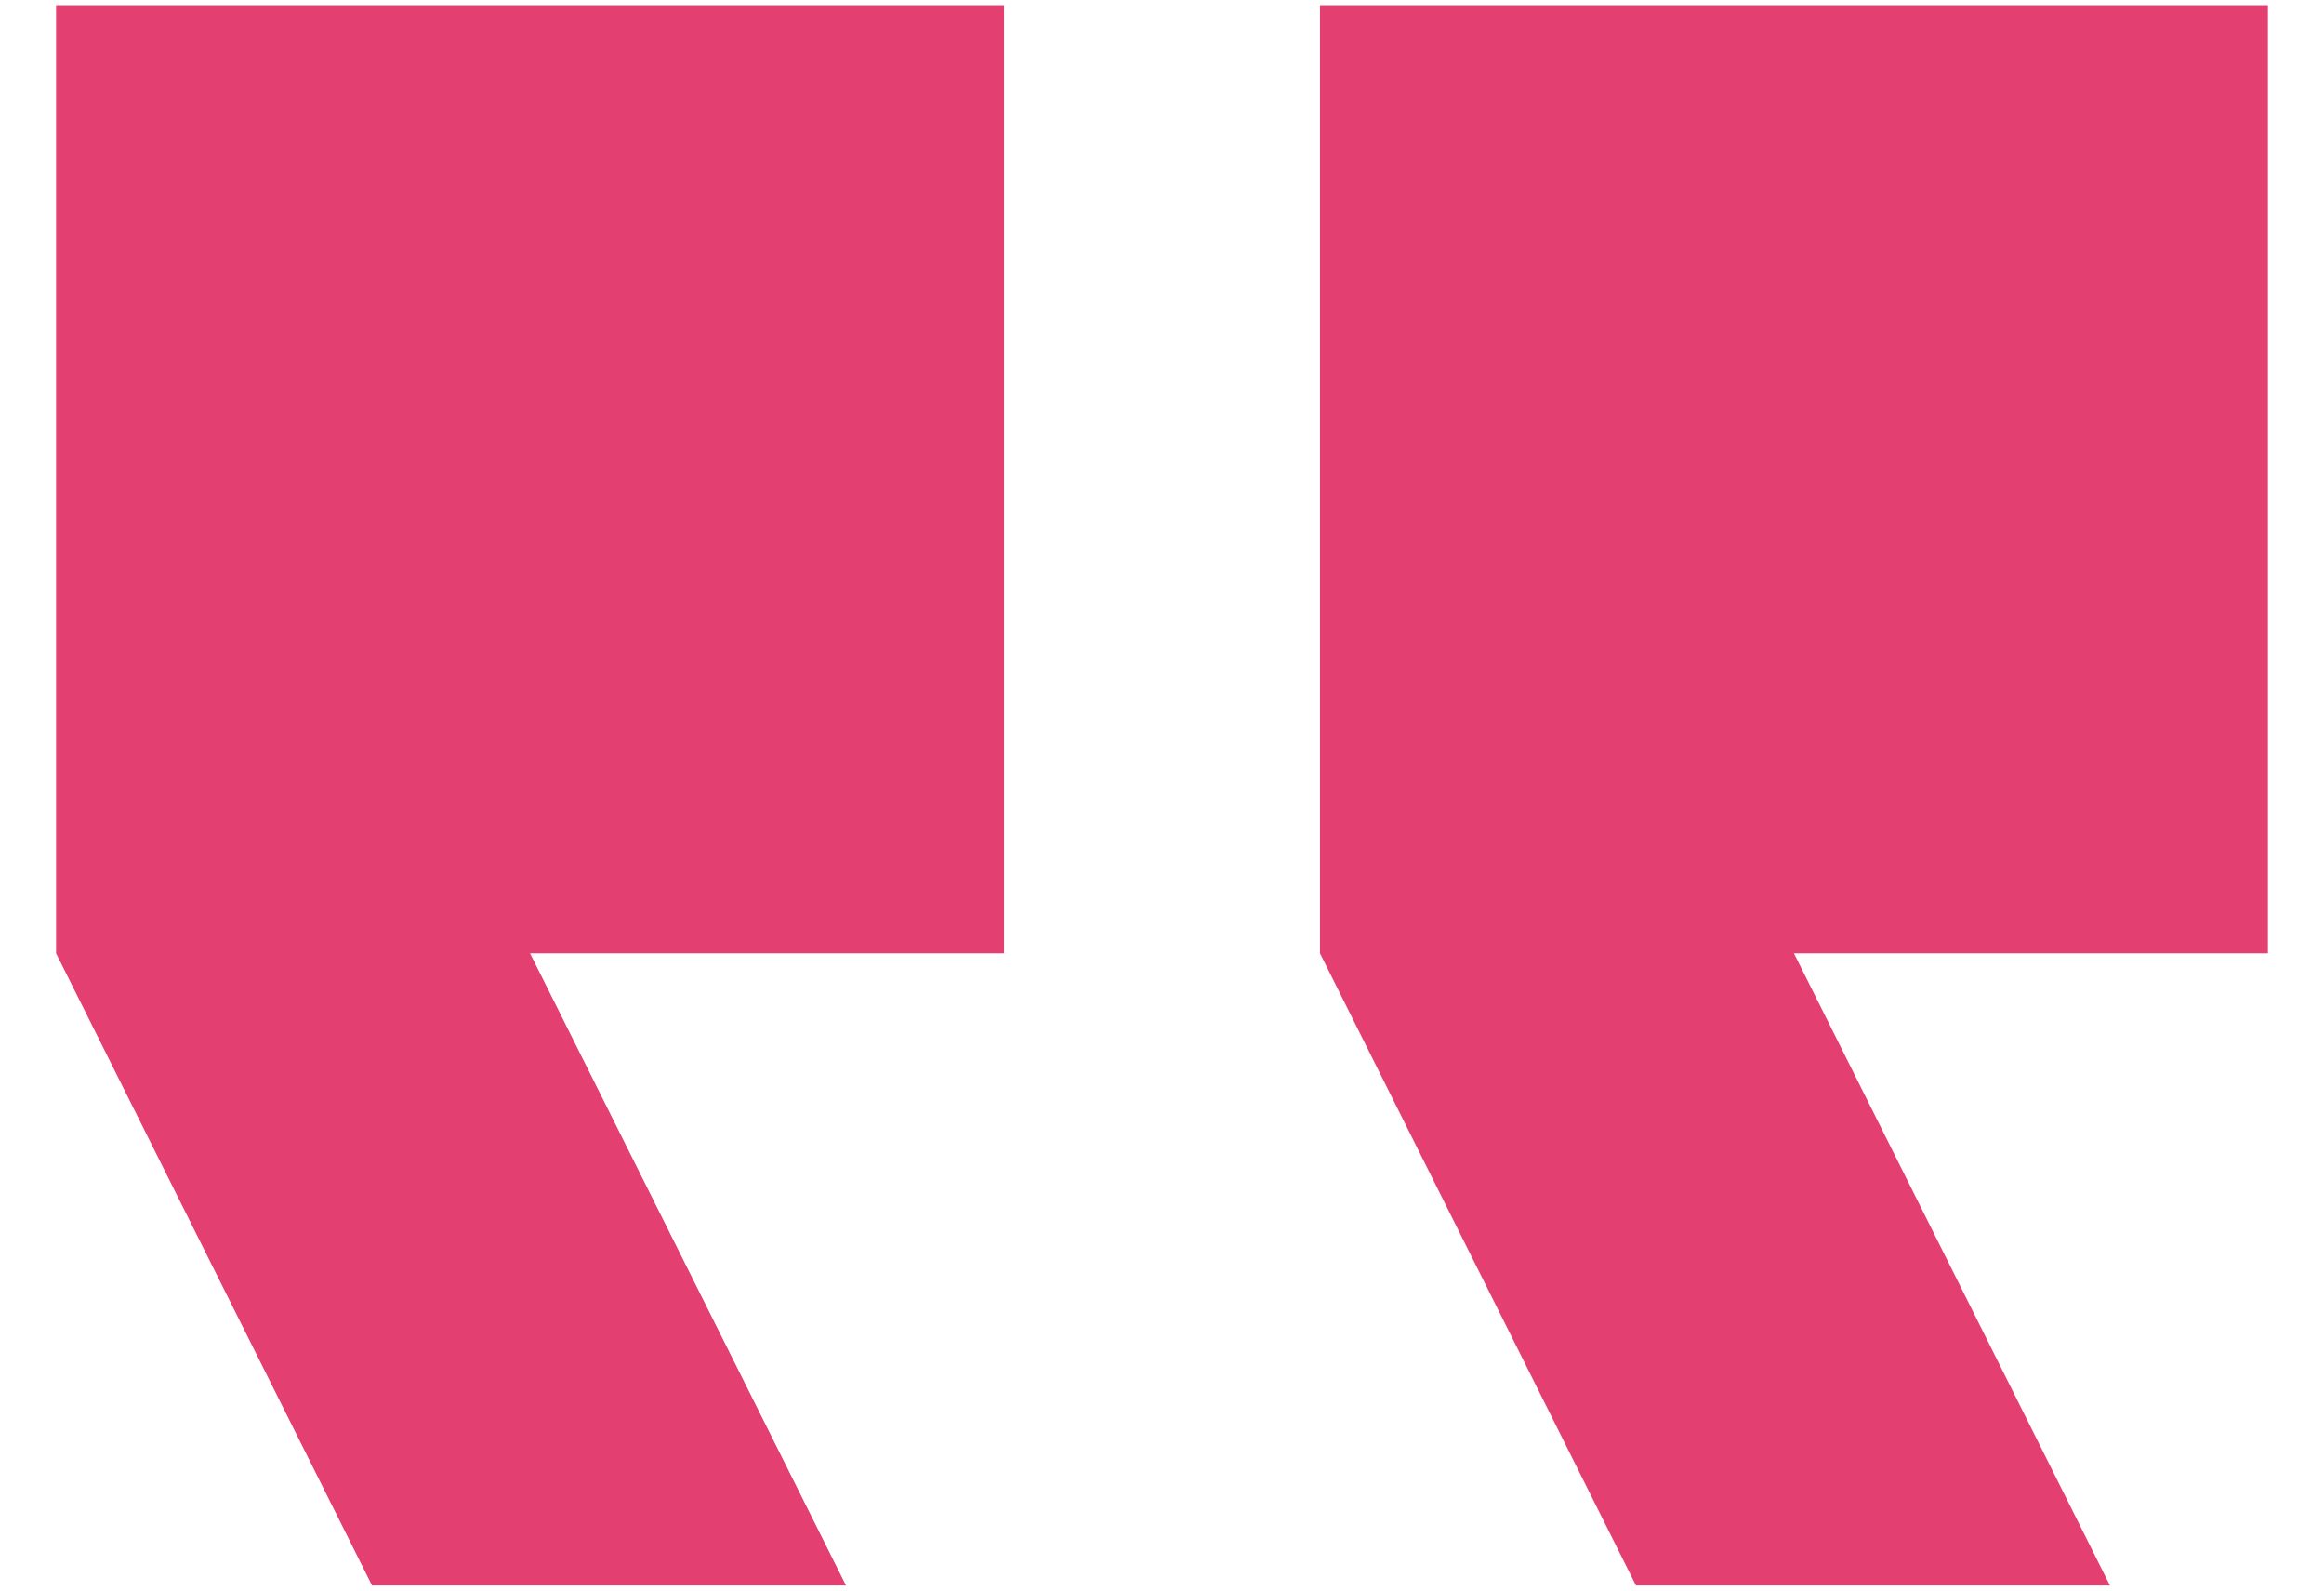 <svg width="38" height="26" viewBox="0 0 38 26" fill="none" xmlns="http://www.w3.org/2000/svg">
<path d="M34.5 25.917H26.75L21.583 15.584V0.084H37.083V15.584H29.333L34.5 25.917ZM13.833 25.917H6.083L0.917 15.584V0.084H16.417V15.584H8.667L13.833 25.917Z" fill="#E43F71"/>
</svg>
